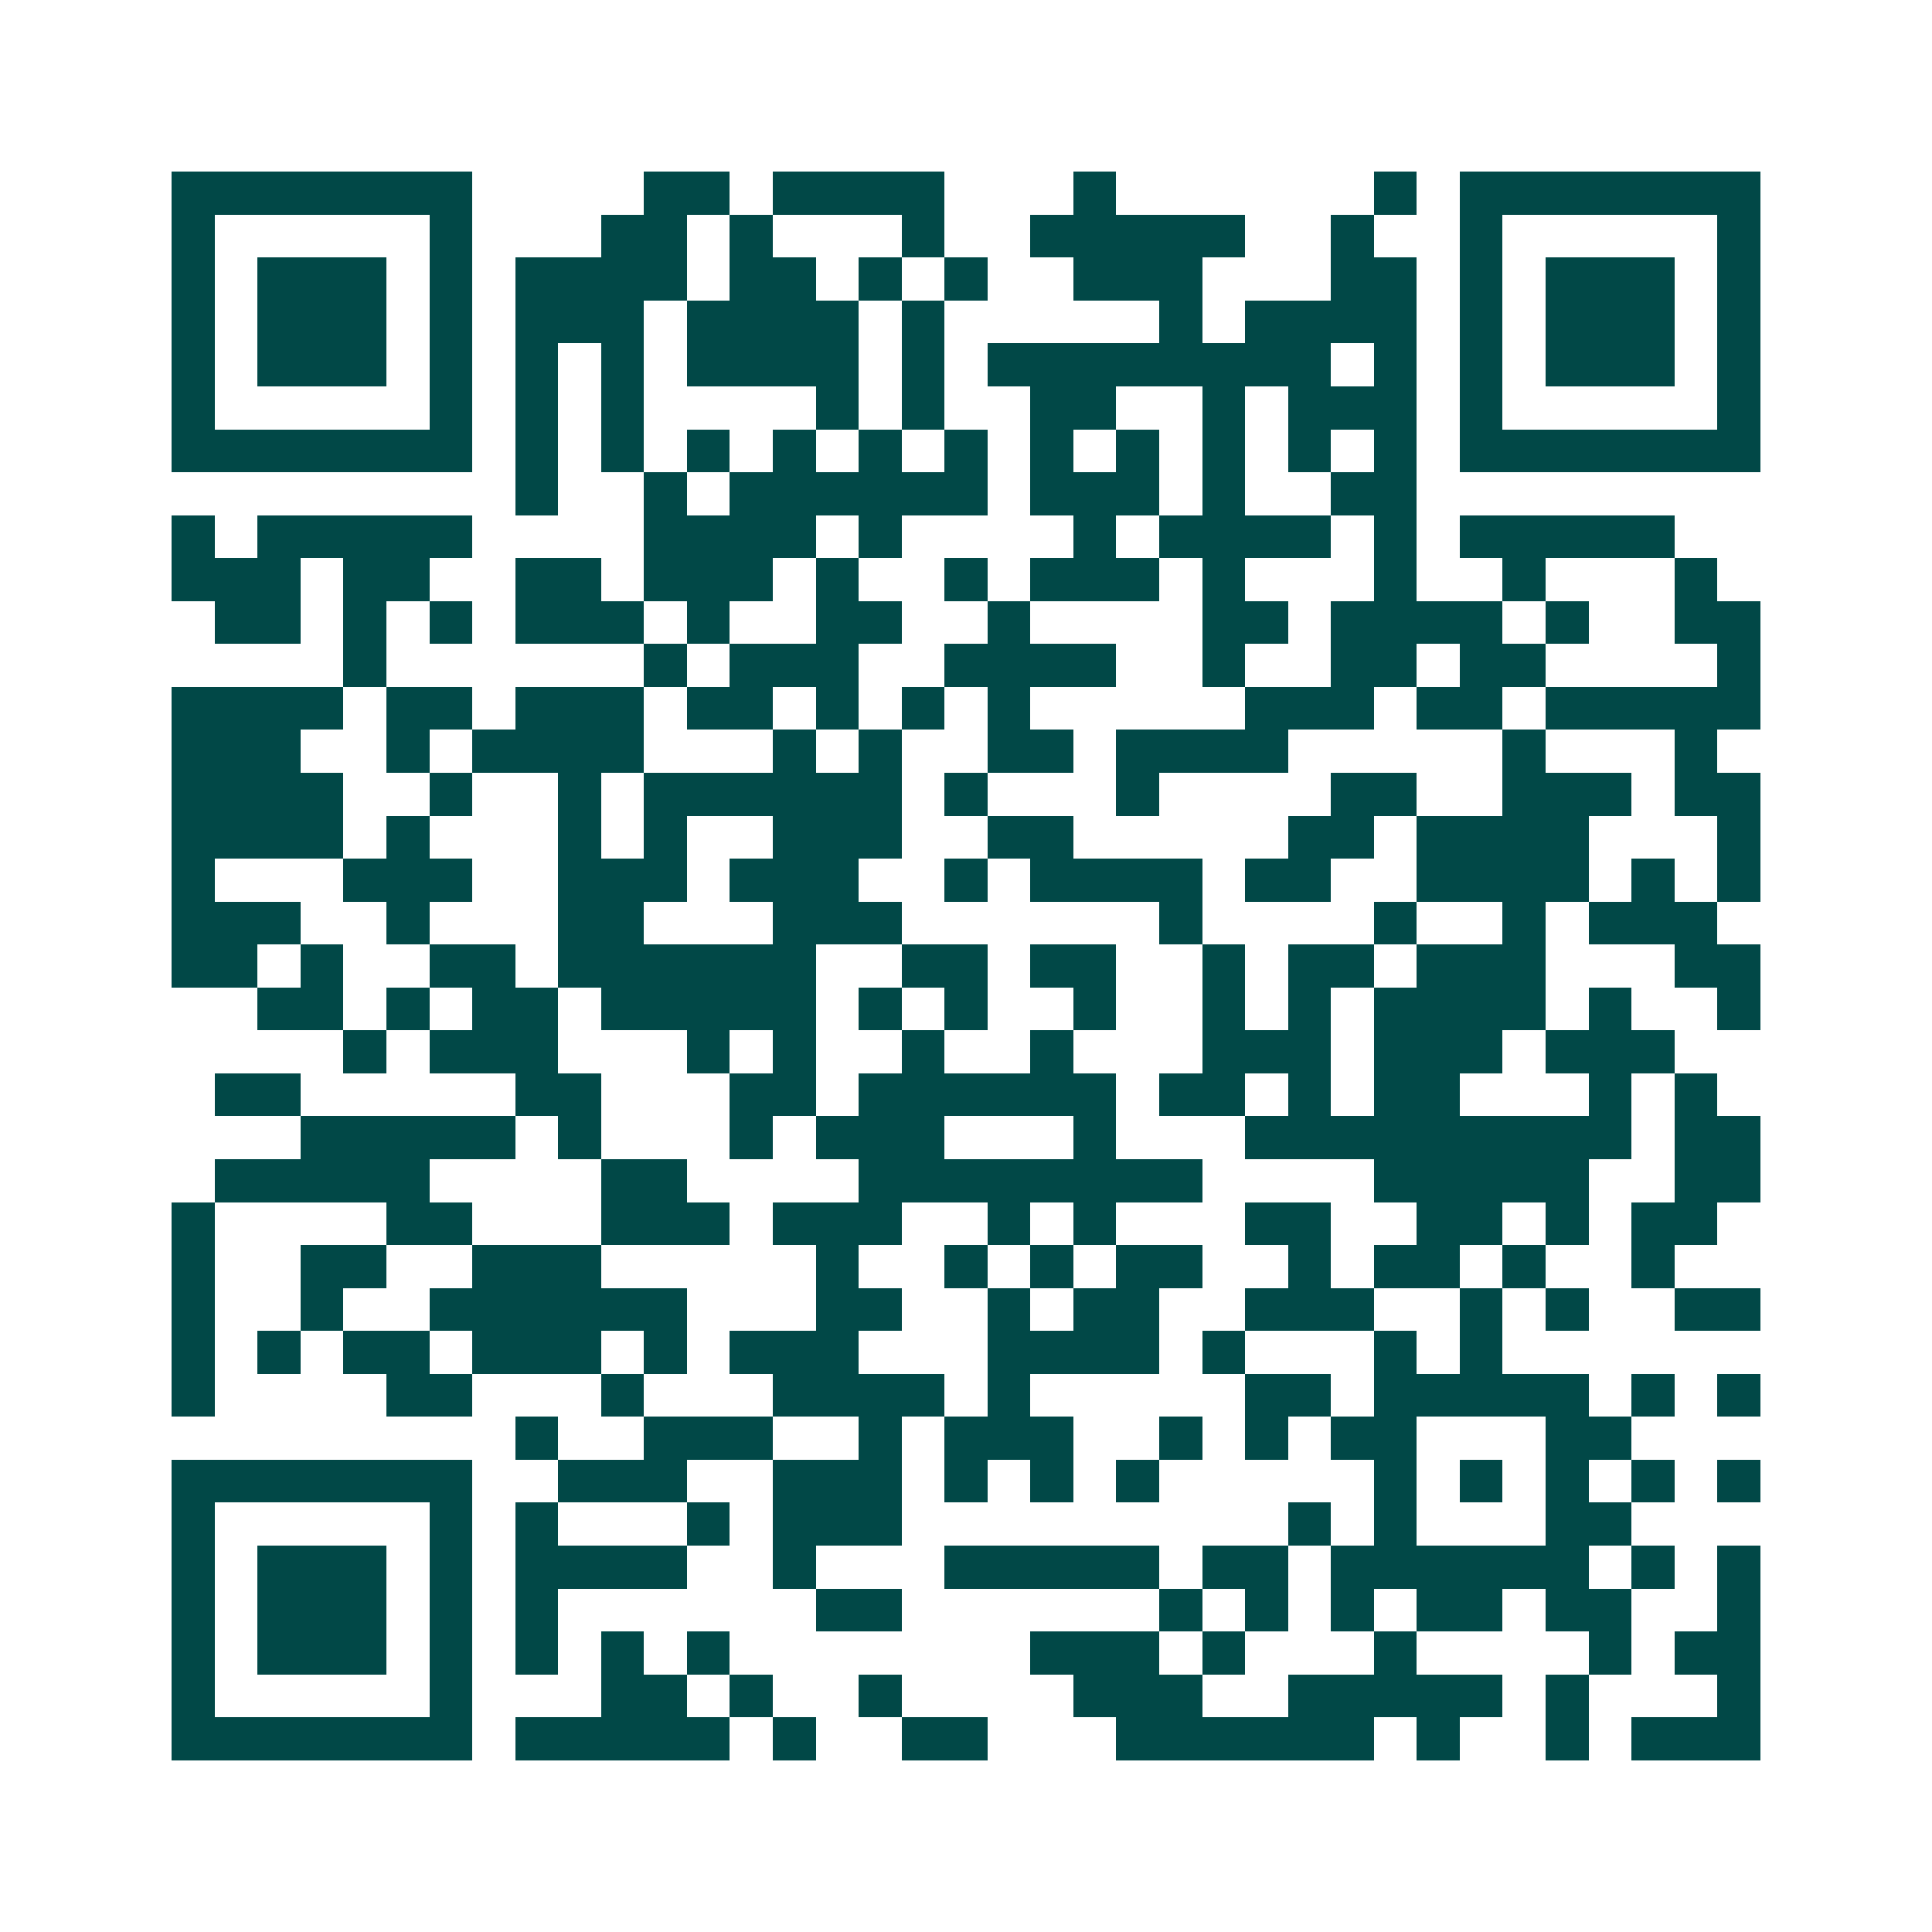<svg xmlns="http://www.w3.org/2000/svg" width="200" height="200" viewBox="0 0 45 45" shape-rendering="crispEdges"><path fill="#ffffff" d="M0 0h45v45H0z"/><path stroke="#014847" d="M4 4.5h7m4 0h2m1 0h4m3 0h1m6 0h1m1 0h7M4 5.5h1m5 0h1m3 0h2m1 0h1m3 0h1m2 0h5m2 0h1m2 0h1m5 0h1M4 6.5h1m1 0h3m1 0h1m1 0h4m1 0h2m1 0h1m1 0h1m2 0h3m3 0h2m1 0h1m1 0h3m1 0h1M4 7.5h1m1 0h3m1 0h1m1 0h3m1 0h4m1 0h1m5 0h1m1 0h4m1 0h1m1 0h3m1 0h1M4 8.5h1m1 0h3m1 0h1m1 0h1m1 0h1m1 0h4m1 0h1m1 0h8m1 0h1m1 0h1m1 0h3m1 0h1M4 9.5h1m5 0h1m1 0h1m1 0h1m4 0h1m1 0h1m2 0h2m2 0h1m1 0h3m1 0h1m5 0h1M4 10.5h7m1 0h1m1 0h1m1 0h1m1 0h1m1 0h1m1 0h1m1 0h1m1 0h1m1 0h1m1 0h1m1 0h1m1 0h7M12 11.5h1m2 0h1m1 0h6m1 0h3m1 0h1m2 0h2M4 12.5h1m1 0h5m4 0h4m1 0h1m4 0h1m1 0h4m1 0h1m1 0h5M4 13.5h3m1 0h2m2 0h2m1 0h3m1 0h1m2 0h1m1 0h3m1 0h1m3 0h1m2 0h1m3 0h1M5 14.5h2m1 0h1m1 0h1m1 0h3m1 0h1m2 0h2m2 0h1m4 0h2m1 0h4m1 0h1m2 0h2M8 15.5h1m6 0h1m1 0h3m2 0h4m2 0h1m2 0h2m1 0h2m4 0h1M4 16.5h4m1 0h2m1 0h3m1 0h2m1 0h1m1 0h1m1 0h1m5 0h3m1 0h2m1 0h5M4 17.5h3m2 0h1m1 0h4m3 0h1m1 0h1m2 0h2m1 0h4m5 0h1m3 0h1M4 18.5h4m2 0h1m2 0h1m1 0h6m1 0h1m3 0h1m4 0h2m2 0h3m1 0h2M4 19.5h4m1 0h1m3 0h1m1 0h1m2 0h3m2 0h2m5 0h2m1 0h4m3 0h1M4 20.5h1m3 0h3m2 0h3m1 0h3m2 0h1m1 0h4m1 0h2m2 0h4m1 0h1m1 0h1M4 21.5h3m2 0h1m3 0h2m3 0h3m6 0h1m4 0h1m2 0h1m1 0h3M4 22.5h2m1 0h1m2 0h2m1 0h6m2 0h2m1 0h2m2 0h1m1 0h2m1 0h3m3 0h2M6 23.5h2m1 0h1m1 0h2m1 0h5m1 0h1m1 0h1m2 0h1m2 0h1m1 0h1m1 0h4m1 0h1m2 0h1M8 24.5h1m1 0h3m3 0h1m1 0h1m2 0h1m2 0h1m3 0h3m1 0h3m1 0h3M5 25.5h2m5 0h2m3 0h2m1 0h6m1 0h2m1 0h1m1 0h2m3 0h1m1 0h1M7 26.5h5m1 0h1m3 0h1m1 0h3m3 0h1m3 0h9m1 0h2M5 27.5h5m4 0h2m4 0h8m4 0h5m2 0h2M4 28.5h1m4 0h2m3 0h3m1 0h3m2 0h1m1 0h1m3 0h2m2 0h2m1 0h1m1 0h2M4 29.5h1m2 0h2m2 0h3m5 0h1m2 0h1m1 0h1m1 0h2m2 0h1m1 0h2m1 0h1m2 0h1M4 30.5h1m2 0h1m2 0h6m3 0h2m2 0h1m1 0h2m2 0h3m2 0h1m1 0h1m2 0h2M4 31.5h1m1 0h1m1 0h2m1 0h3m1 0h1m1 0h3m3 0h4m1 0h1m3 0h1m1 0h1M4 32.5h1m4 0h2m3 0h1m3 0h4m1 0h1m5 0h2m1 0h5m1 0h1m1 0h1M12 33.5h1m2 0h3m2 0h1m1 0h3m2 0h1m1 0h1m1 0h2m3 0h2M4 34.5h7m2 0h3m2 0h3m1 0h1m1 0h1m1 0h1m5 0h1m1 0h1m1 0h1m1 0h1m1 0h1M4 35.5h1m5 0h1m1 0h1m3 0h1m1 0h3m9 0h1m1 0h1m3 0h2M4 36.5h1m1 0h3m1 0h1m1 0h4m2 0h1m3 0h5m1 0h2m1 0h6m1 0h1m1 0h1M4 37.5h1m1 0h3m1 0h1m1 0h1m6 0h2m6 0h1m1 0h1m1 0h1m1 0h2m1 0h2m2 0h1M4 38.5h1m1 0h3m1 0h1m1 0h1m1 0h1m1 0h1m7 0h3m1 0h1m3 0h1m4 0h1m1 0h2M4 39.5h1m5 0h1m3 0h2m1 0h1m2 0h1m4 0h3m2 0h5m1 0h1m3 0h1M4 40.5h7m1 0h5m1 0h1m2 0h2m3 0h6m1 0h1m2 0h1m1 0h3"/></svg>
